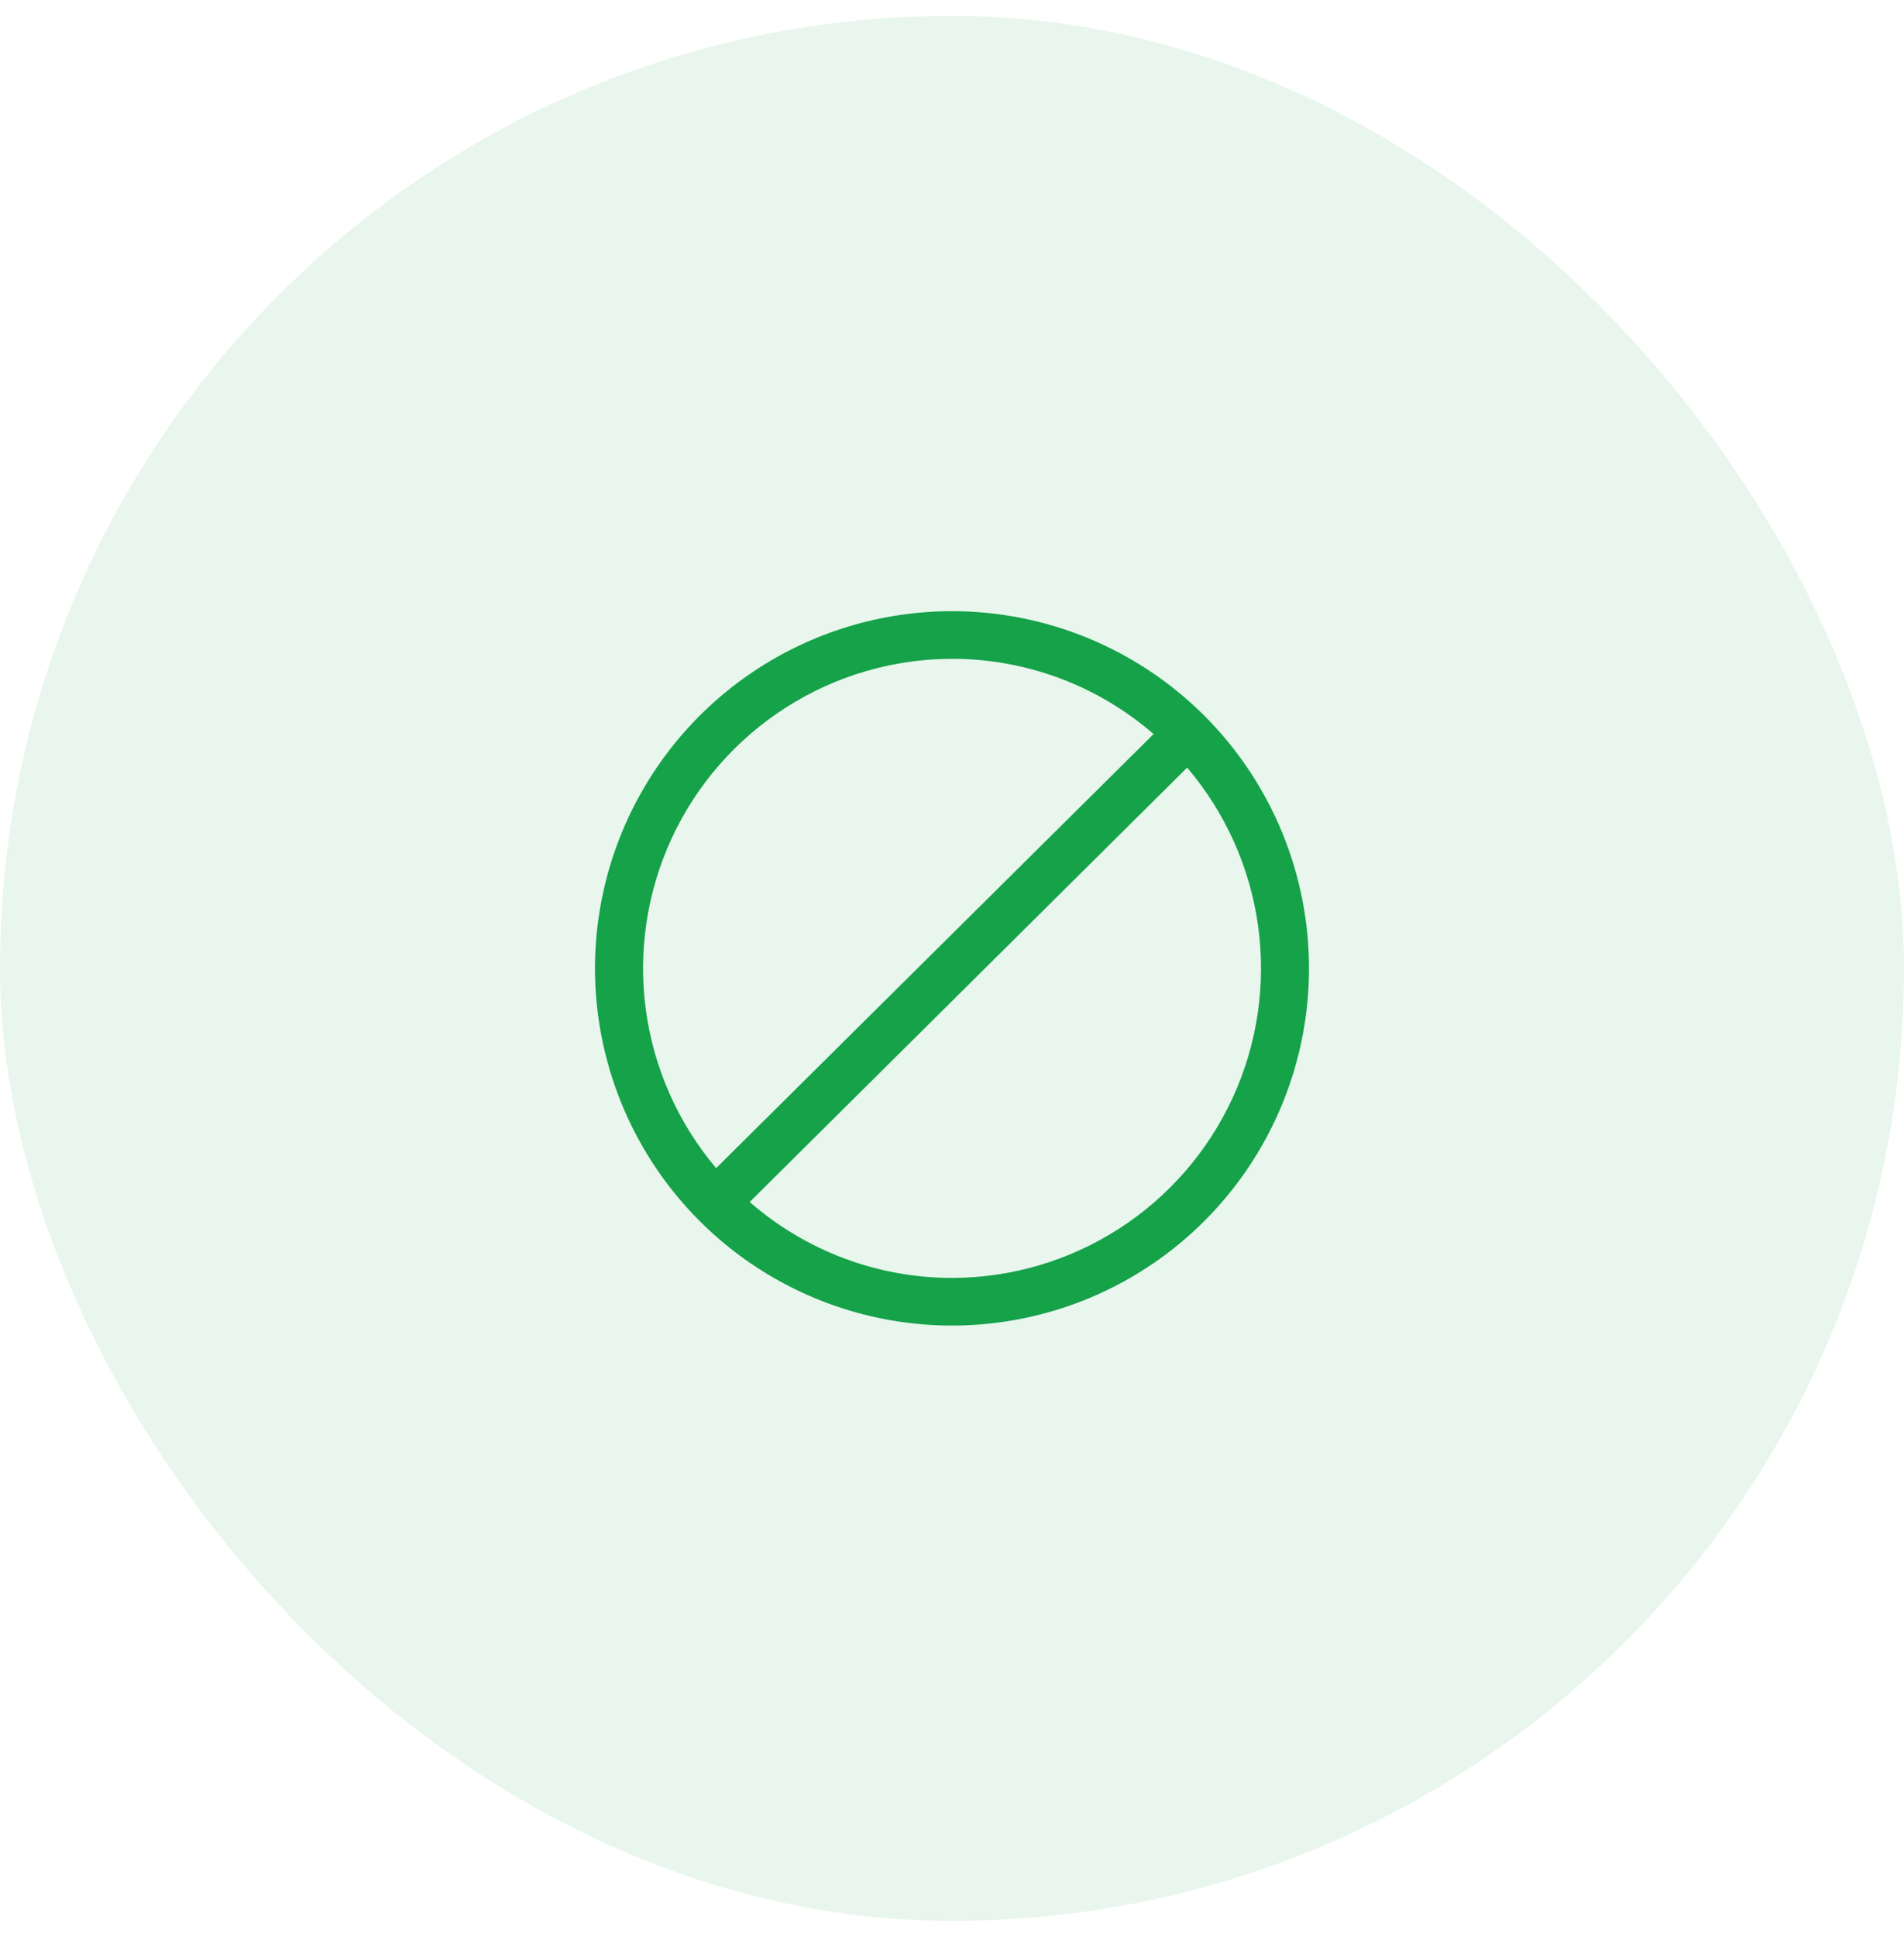 <svg xmlns="http://www.w3.org/2000/svg" width="60" height="61" viewBox="0 0 60 61" fill="none"><rect y="0.5" width="60" height="60" rx="30" fill="#15A249" fill-opacity="0.1"></rect><path d="M30 19.25C27.775 19.25 25.6 19.91 23.75 21.146C21.9 22.382 20.458 24.139 19.606 26.195C18.755 28.25 18.532 30.512 18.966 32.695C19.4 34.877 20.472 36.882 22.045 38.455C23.618 40.028 25.623 41.1 27.805 41.534C29.988 41.968 32.249 41.745 34.305 40.894C36.361 40.042 38.118 38.6 39.354 36.75C40.59 34.9 41.25 32.725 41.25 30.5C41.25 27.516 40.065 24.655 37.955 22.545C35.845 20.435 32.984 19.25 30 19.25ZM30 20.75C32.334 20.749 34.59 21.59 36.352 23.12L22.567 36.792C21.369 35.374 20.6 33.642 20.352 31.801C20.104 29.96 20.388 28.087 21.168 26.401C21.949 24.716 23.195 23.289 24.76 22.288C26.325 21.286 28.142 20.753 30 20.75ZM30 40.25C27.656 40.249 25.391 39.399 23.625 37.858L37.41 24.177C38.617 25.594 39.393 27.327 39.647 29.171C39.901 31.014 39.621 32.892 38.842 34.582C38.063 36.272 36.816 37.704 35.249 38.708C33.683 39.713 31.861 40.248 30 40.25Z" fill="#15A249"></path></svg>